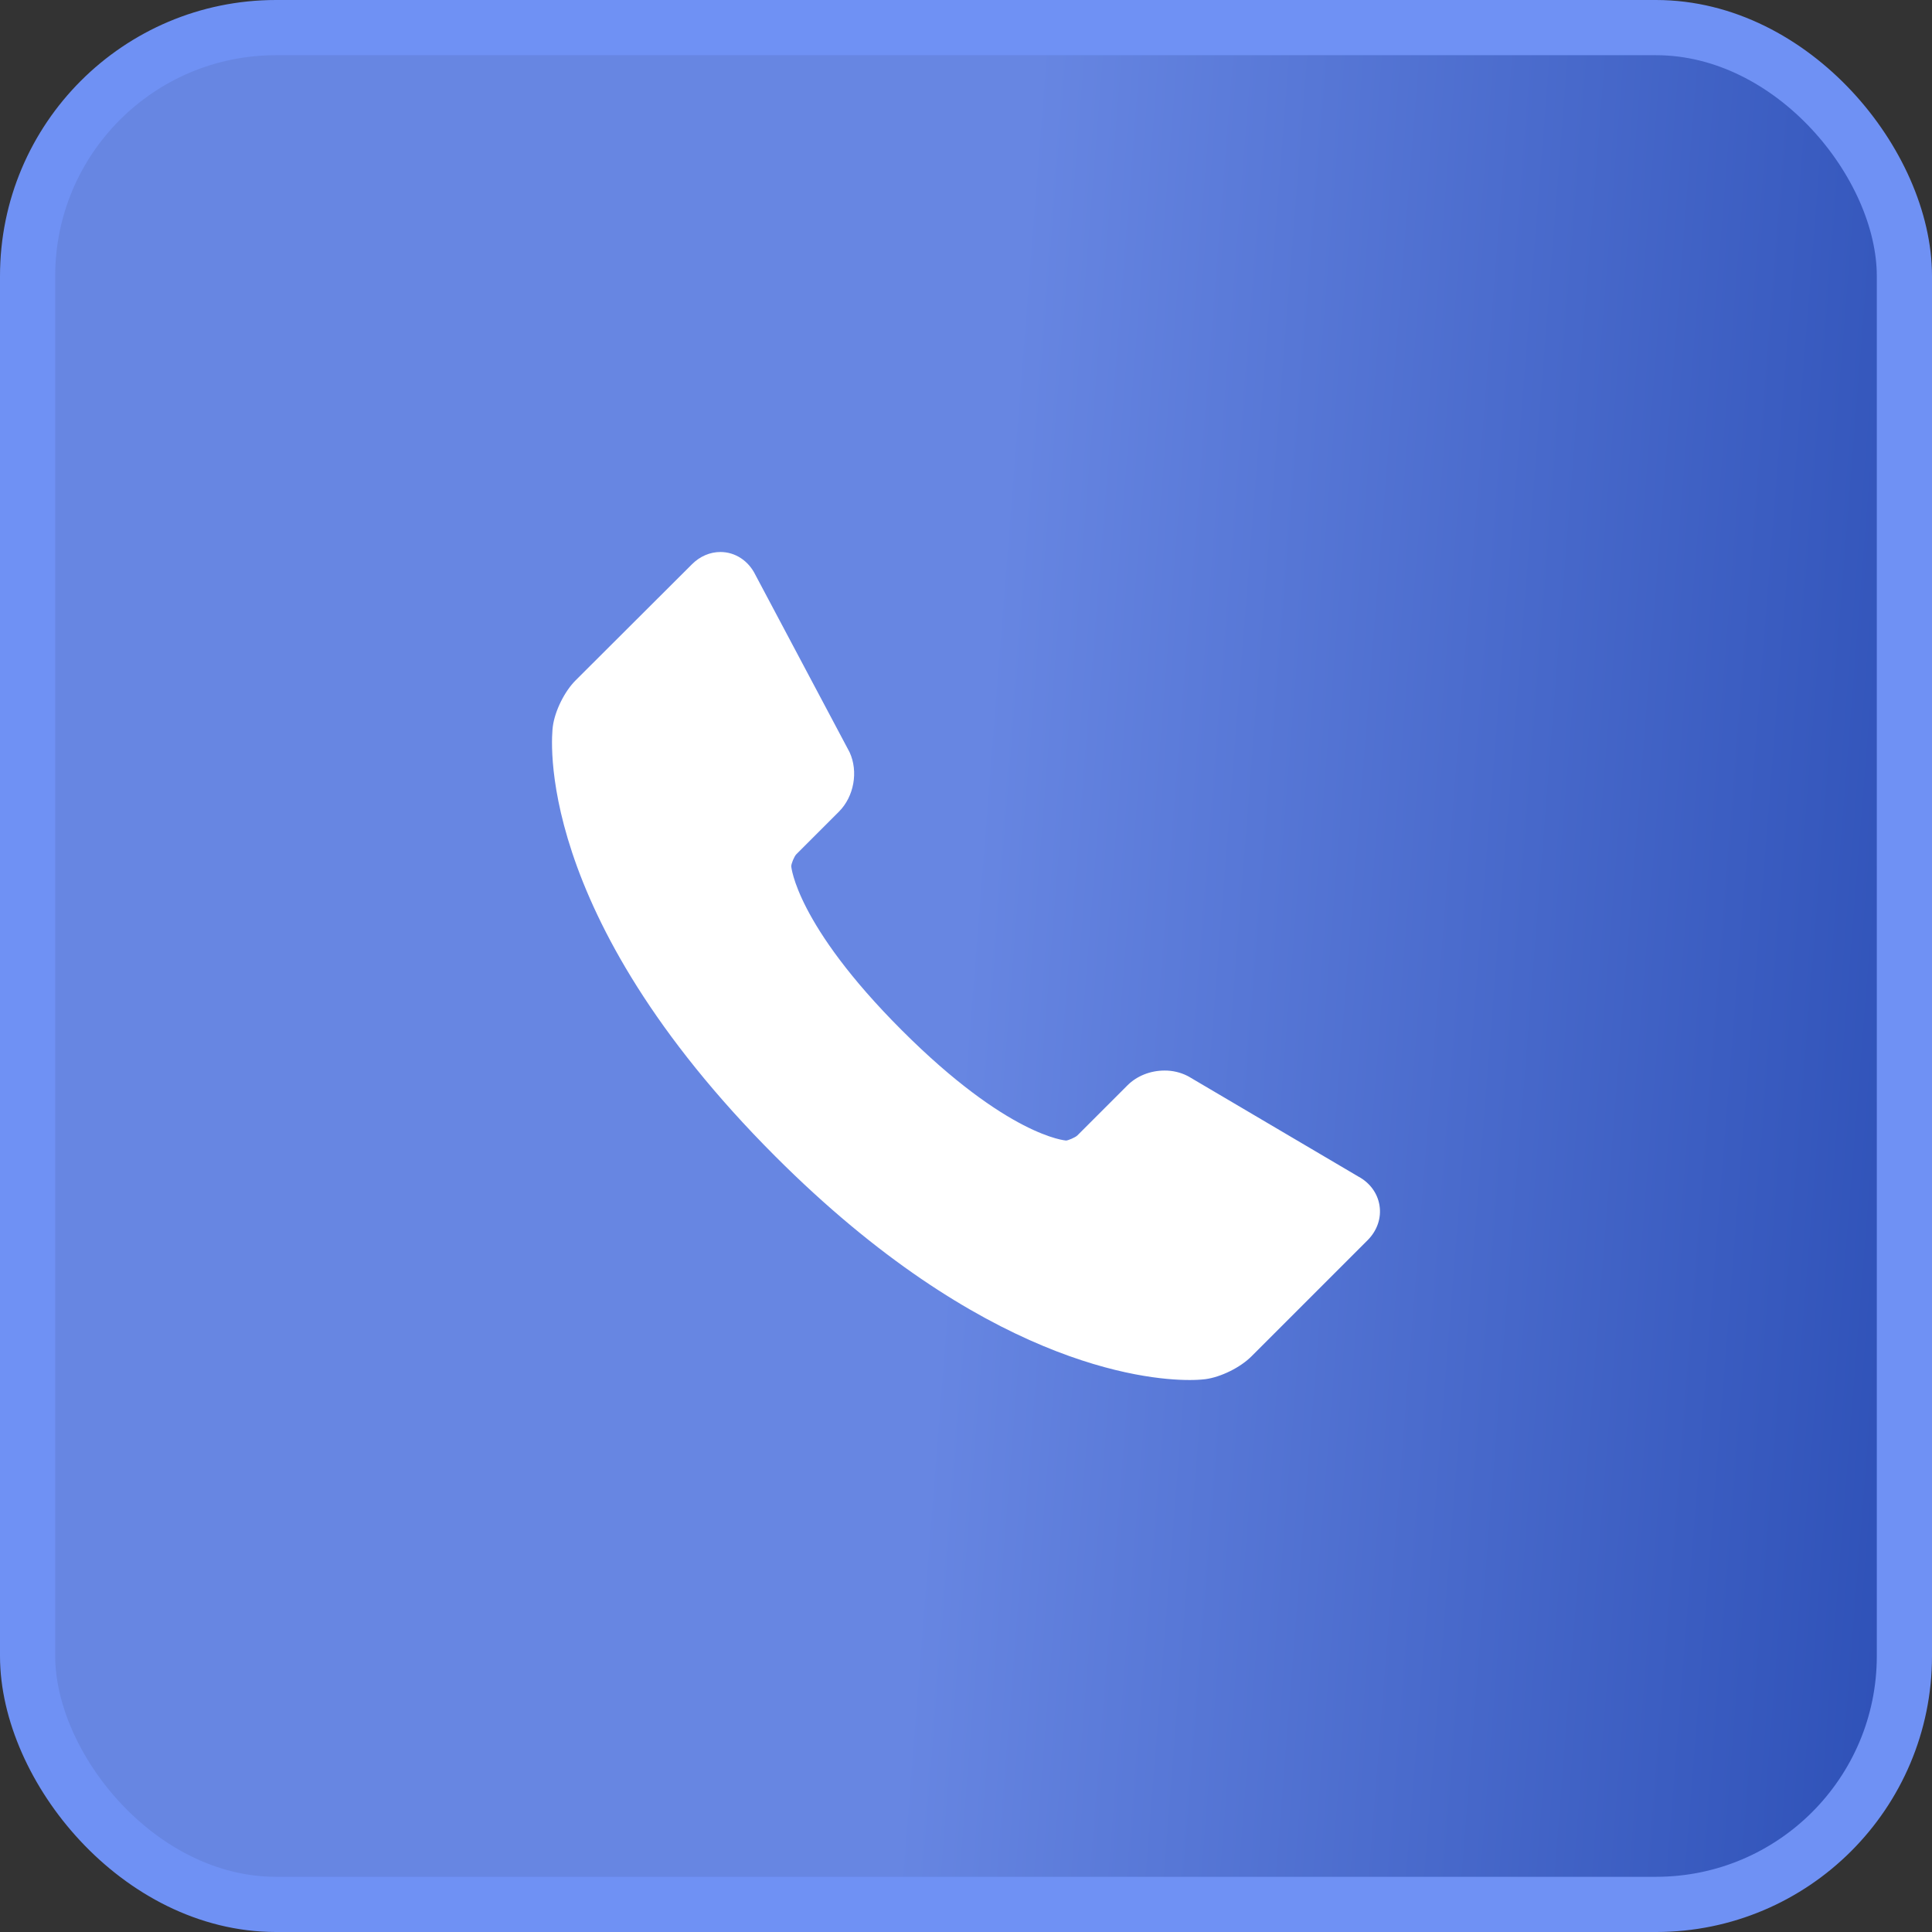 <?xml version="1.0" encoding="UTF-8"?> <svg xmlns="http://www.w3.org/2000/svg" width="35" height="35" viewBox="0 0 35 35" fill="none"><rect x="0" y="0" width="35" height="35" fill="#333333" stroke="none"/><rect x="0.5" y="0.5" width="34" height="34" rx="4.5" fill="url(#paint0_linear_30_160)" stroke="#6F91F4"></rect><path d="M24.991 21.838C24.956 21.617 24.817 21.427 24.609 21.315L21.538 19.505L21.512 19.491C21.384 19.426 21.241 19.393 21.097 19.394C20.84 19.394 20.594 19.492 20.424 19.663L19.517 20.57C19.478 20.607 19.352 20.66 19.313 20.662C19.303 20.661 18.258 20.586 16.336 18.663C14.416 16.743 14.335 15.695 14.334 15.695C14.335 15.642 14.388 15.516 14.425 15.477L15.199 14.703C15.471 14.43 15.553 13.978 15.391 13.627L13.684 10.413C13.559 10.158 13.319 10 13.051 10C12.862 10 12.679 10.079 12.537 10.221L10.429 12.324C10.227 12.525 10.053 12.877 10.015 13.16C9.997 13.295 9.623 16.524 14.048 20.951C17.804 24.708 20.734 25 21.543 25C21.641 25.001 21.74 24.996 21.837 24.985C22.119 24.947 22.47 24.773 22.671 24.572L24.777 22.466C24.949 22.293 25.027 22.065 24.991 21.838Z" fill="white"></path><defs><linearGradient id="paint0_linear_30_160" x1="0" y1="0" x2="37.525" y2="2.957" gradientUnits="userSpaceOnUse"><stop offset="0.5" stop-color="#6786E2"></stop><stop offset="1" stop-color="#2B4EB5"></stop><stop offset="1" stop-color="#2B4EB5"></stop></linearGradient></defs></svg> 